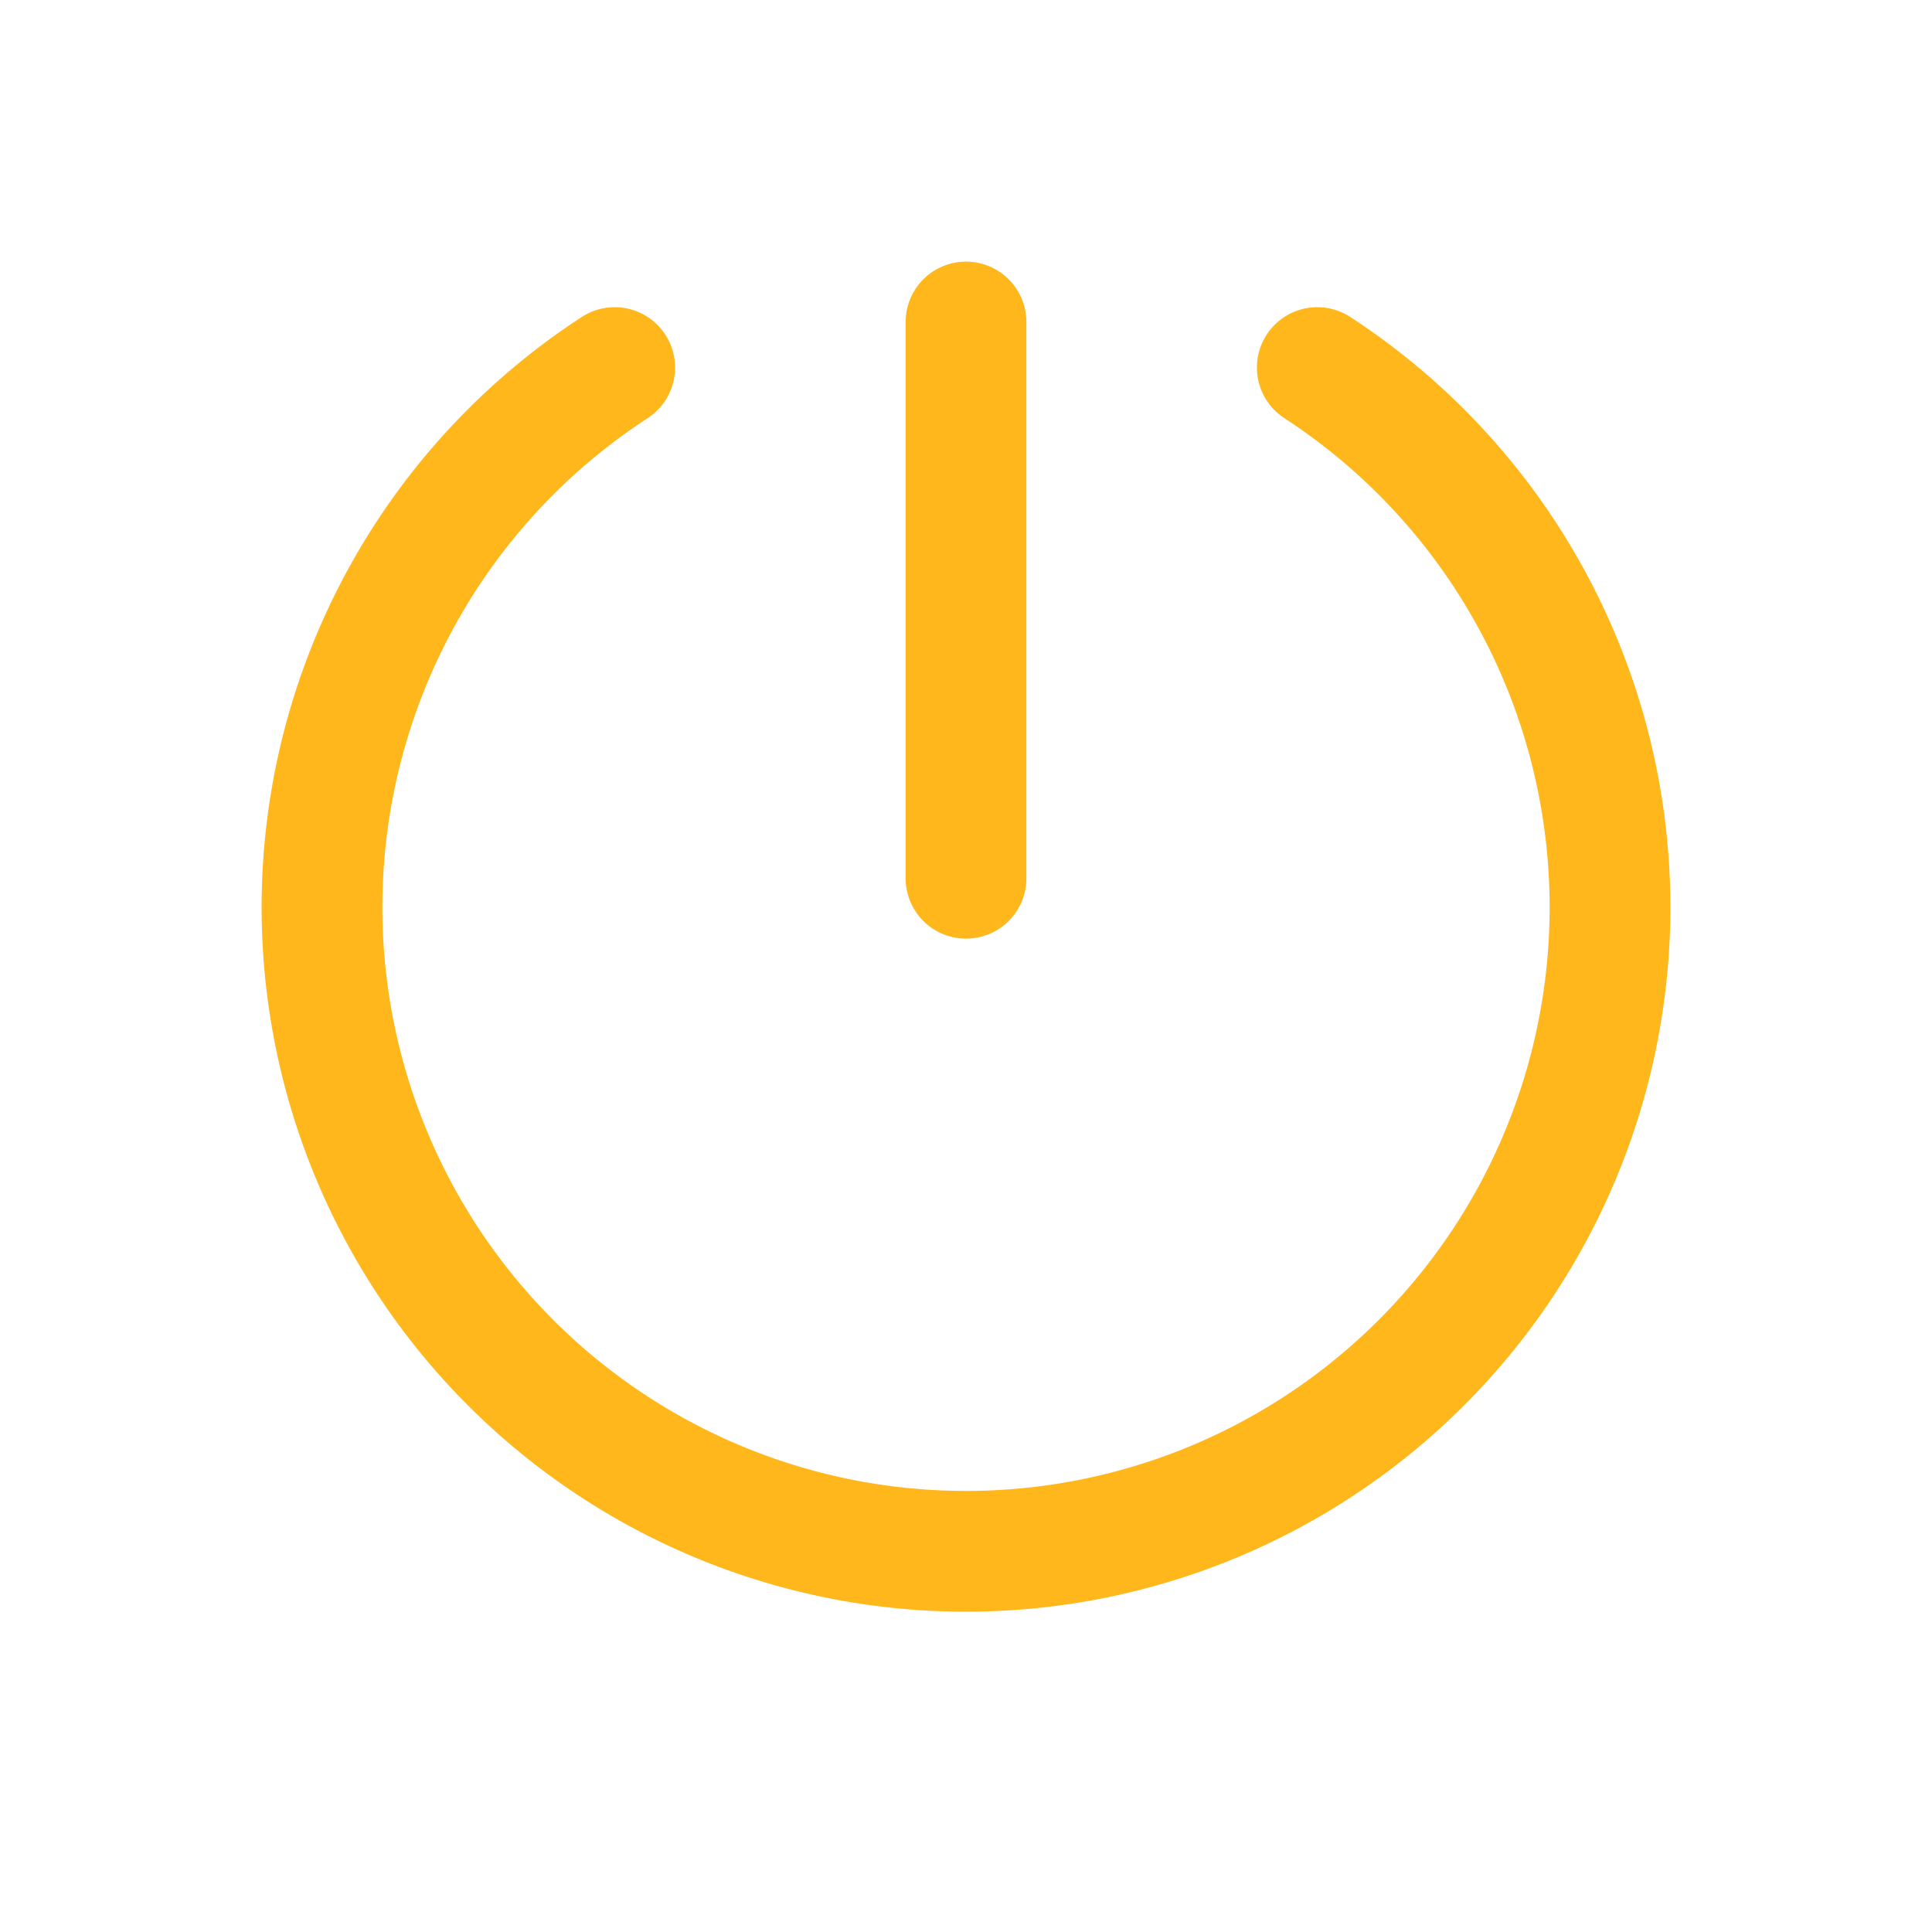 <svg width="24" height="24" fill="none" xmlns="http://www.w3.org/2000/svg"><path d="M12 4v6.91m4.364-6.344a8 8 0 11-8.728 0" stroke="#FFB71B" stroke-width="1.5" stroke-linecap="round" stroke-linejoin="round"/></svg>